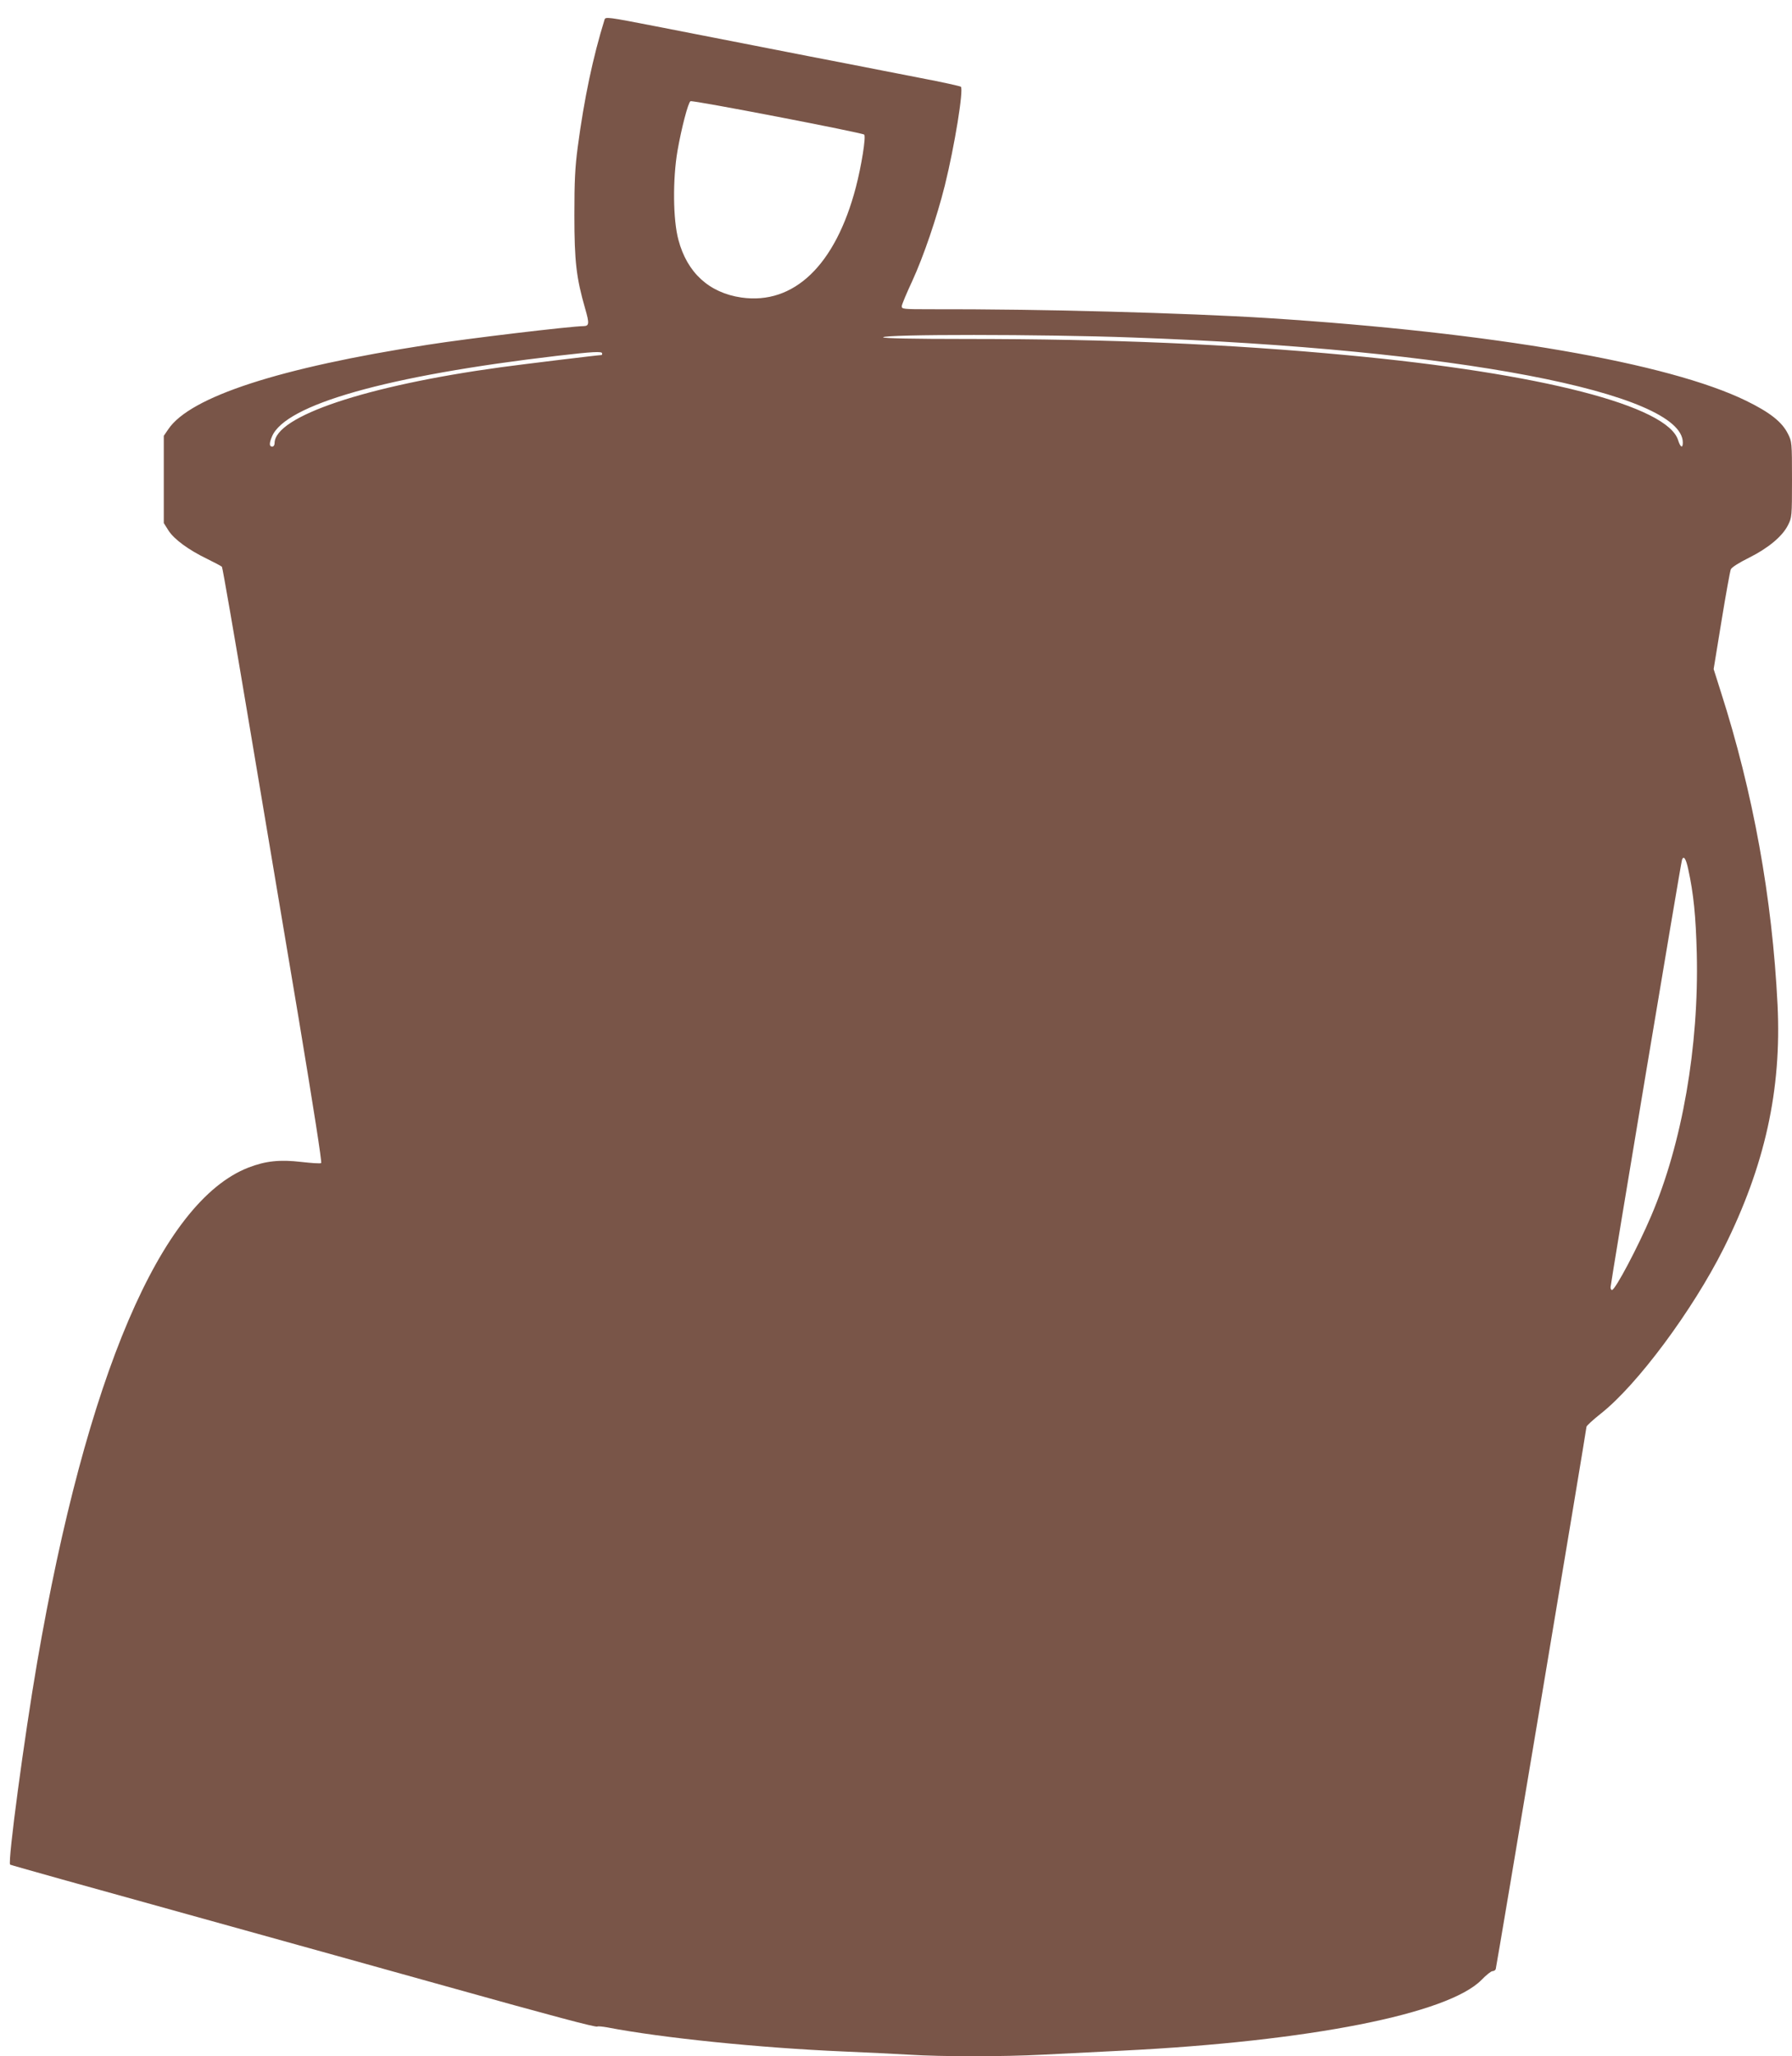 <?xml version="1.0" standalone="no"?>
<!DOCTYPE svg PUBLIC "-//W3C//DTD SVG 20010904//EN"
 "http://www.w3.org/TR/2001/REC-SVG-20010904/DTD/svg10.dtd">
<svg version="1.0" xmlns="http://www.w3.org/2000/svg"
 width="1116pt" height="1280pt" viewBox="0 0 1116 1280"
 preserveAspectRatio="xMidYMid meet">
<g transform="translate(0,1280) scale(0.1,-0.1)"
fill="#795548" stroke="none">
<path d="M3765 12678 c-72 -232 -127 -491 -167 -793 -17 -129 -21 -211 -21
-425 0 -288 12 -390 68 -584 26 -90 24 -105 -10 -106 -83 -1 -722 -77 -970
-116 -925 -143 -1481 -324 -1617 -526 l-28 -41 0 -272 0 -271 29 -46 c35 -55
125 -121 241 -177 46 -23 87 -44 92 -49 4 -4 79 -437 167 -962 88 -525 228
-1358 311 -1850 92 -554 146 -896 140 -900 -6 -4 -61 0 -123 7 -135 16 -224 6
-330 -35 -545 -212 -1009 -1299 -1316 -3082 -80 -465 -184 -1241 -168 -1257 3
-3 500 -142 1104 -309 604 -168 1325 -368 1603 -446 676 -189 940 -259 950
-253 4 3 32 0 61 -5 342 -66 954 -128 1469 -150 140 -6 325 -15 410 -20 204
-13 585 -13 835 0 110 6 333 17 495 25 1165 58 2029 229 2237 441 29 30 59 54
68 54 9 0 18 6 20 13 5 14 565 3359 565 3375 0 7 40 43 90 83 226 178 571 642
765 1029 256 512 361 986 335 1515 -33 666 -152 1322 -354 1951 l-44 139 49
300 c27 165 53 309 58 321 5 12 50 41 113 72 120 60 208 133 243 203 24 47 25
54 25 284 0 231 -1 237 -25 284 -37 75 -113 134 -260 206 -484 236 -1577 425
-2980 515 -512 32 -1424 57 -2100 55 -174 0 -180 1 -179 20 1 11 30 80 64 153
71 154 154 397 204 597 61 246 118 597 100 615 -5 4 -117 29 -249 54 -132 26
-330 64 -440 86 -110 21 -362 70 -560 109 -198 39 -488 95 -645 126 -308 60
-319 61 -325 43z m1617 -716 c12 -12 -17 -194 -52 -328 -127 -485 -386 -733
-713 -686 -200 29 -338 154 -392 359 -34 124 -36 377 -6 553 25 143 66 300 81
310 12 8 1070 -196 1082 -208z m1673 -1263 c2002 -71 3425 -342 3425 -654 0
-38 -15 -30 -29 14 -64 214 -851 417 -2061 530 -733 69 -1475 101 -2372 101
-330 0 -518 4 -518 10 0 20 989 20 1555 -1z m-3305 -99 c0 -5 -1 -10 -3 -10
-19 0 -486 -57 -627 -76 -841 -115 -1410 -306 -1410 -473 0 -12 -6 -21 -15
-21 -19 0 -19 21 -1 63 83 199 716 378 1776 502 224 26 280 29 280 15z m6764
-3212 c33 -151 47 -290 53 -524 14 -578 -91 -1181 -284 -1633 -83 -195 -224
-461 -244 -461 -5 0 -9 7 -9 17 0 20 438 2643 445 2661 10 29 25 7 39 -60z"/>
</g>
</svg>
